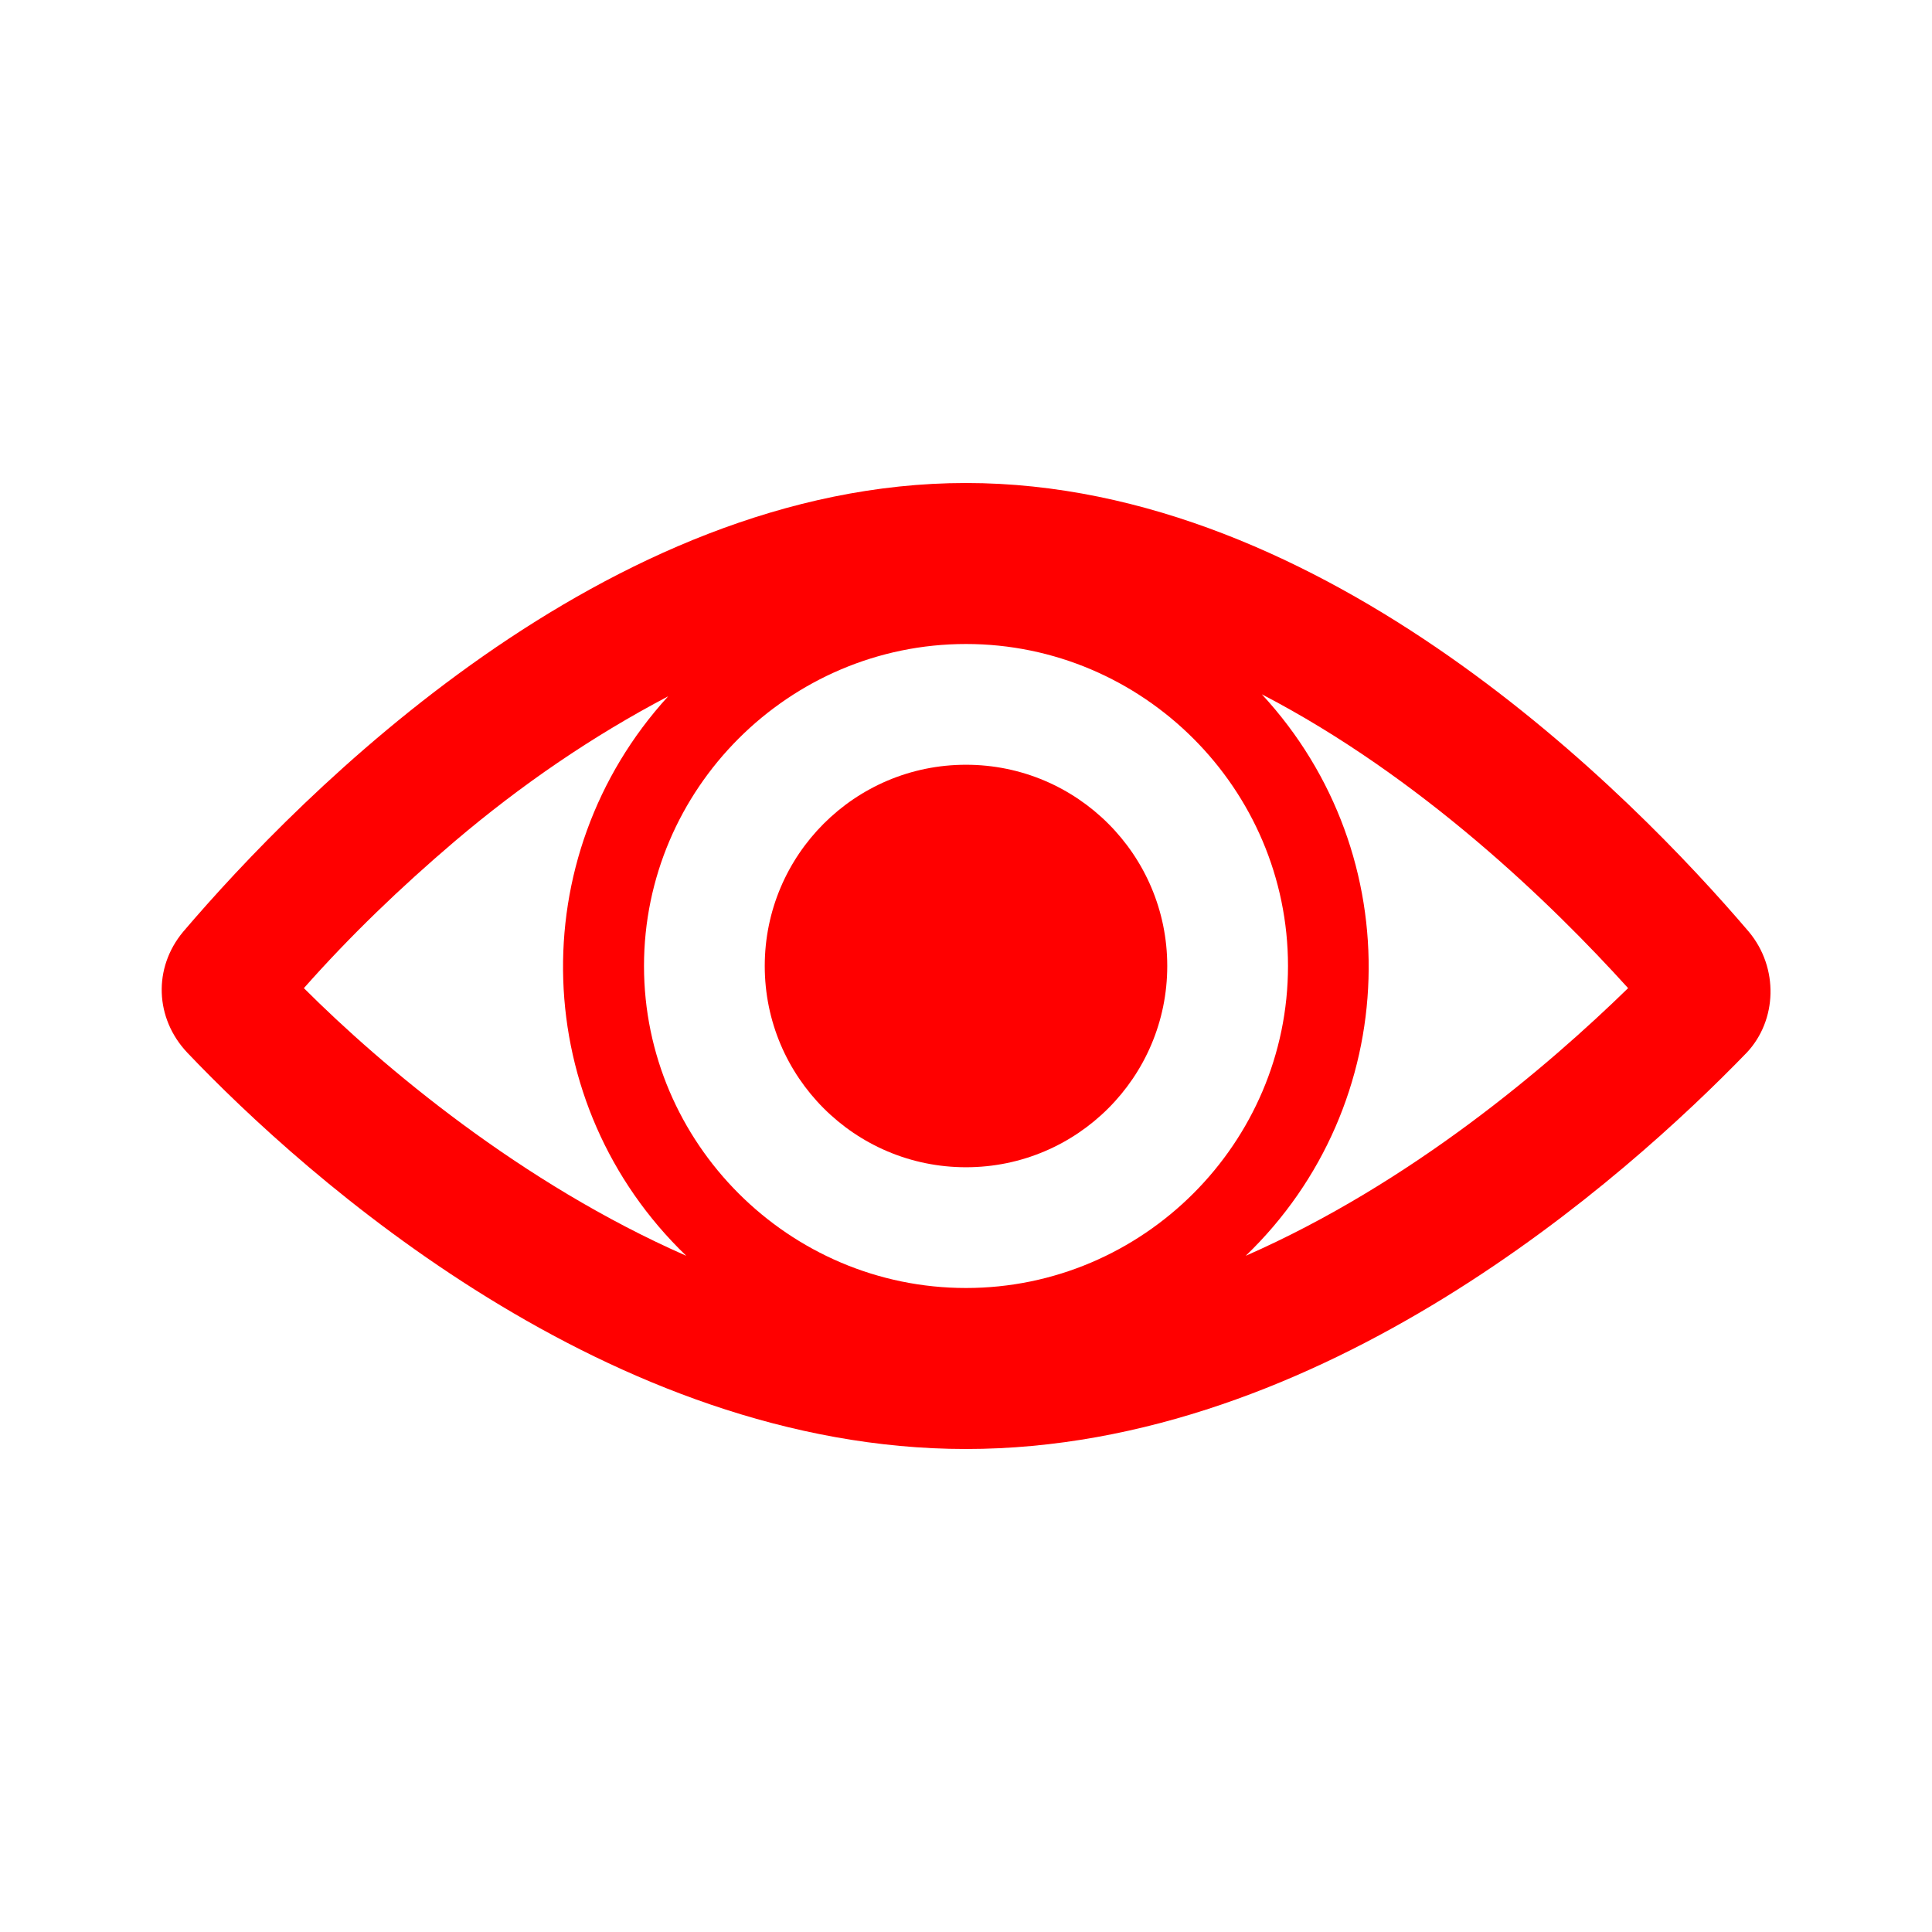 <svg width="185" height="185" xmlns="http://www.w3.org/2000/svg" xmlns:xlink="http://www.w3.org/1999/xlink" overflow="hidden"><defs><clipPath id="clip0"><rect x="469" y="95" width="185" height="185"/></clipPath></defs><g clip-path="url(#clip0)" transform="translate(-469 -95)"><path d="M588.286 215.25C603.318 200.797 604.089 176.901 589.828 161.484 605.052 169.385 617.578 181.526 624.901 189.62 617.193 197.135 604.089 208.312 588.286 215.25ZM512.552 175.552C518.911 170.156 525.656 165.531 532.979 161.677 518.911 177.094 519.682 200.797 534.714 215.25 518.911 208.312 505.615 197.135 498.099 189.62 502.531 184.609 507.349 179.984 512.552 175.552L512.552 175.552ZM561.5 218.333C544.542 218.333 530.667 204.458 530.667 187.5 530.667 170.542 544.542 156.667 561.5 156.667 578.458 156.667 592.333 170.542 592.333 187.5 592.333 204.458 578.458 218.333 561.5 218.333ZM636.464 184.224C625.286 171.12 595.995 141.25 561.5 141.25 527.005 141.25 497.714 171.12 486.536 184.224 483.646 187.693 483.839 192.51 486.922 195.786 498.292 207.734 527.391 233.75 561.5 233.75 595.609 233.75 624.708 207.734 636.271 195.786 639.161 192.703 639.354 187.693 636.464 184.224Z" fill="#FF0000"/><path d="M580.771 187.5C580.771 198.143 572.143 206.771 561.5 206.771 550.857 206.771 542.229 198.143 542.229 187.5 542.229 176.857 550.857 168.229 561.5 168.229 572.143 168.229 580.771 176.857 580.771 187.5Z" fill="#FF0000"/></g></svg>